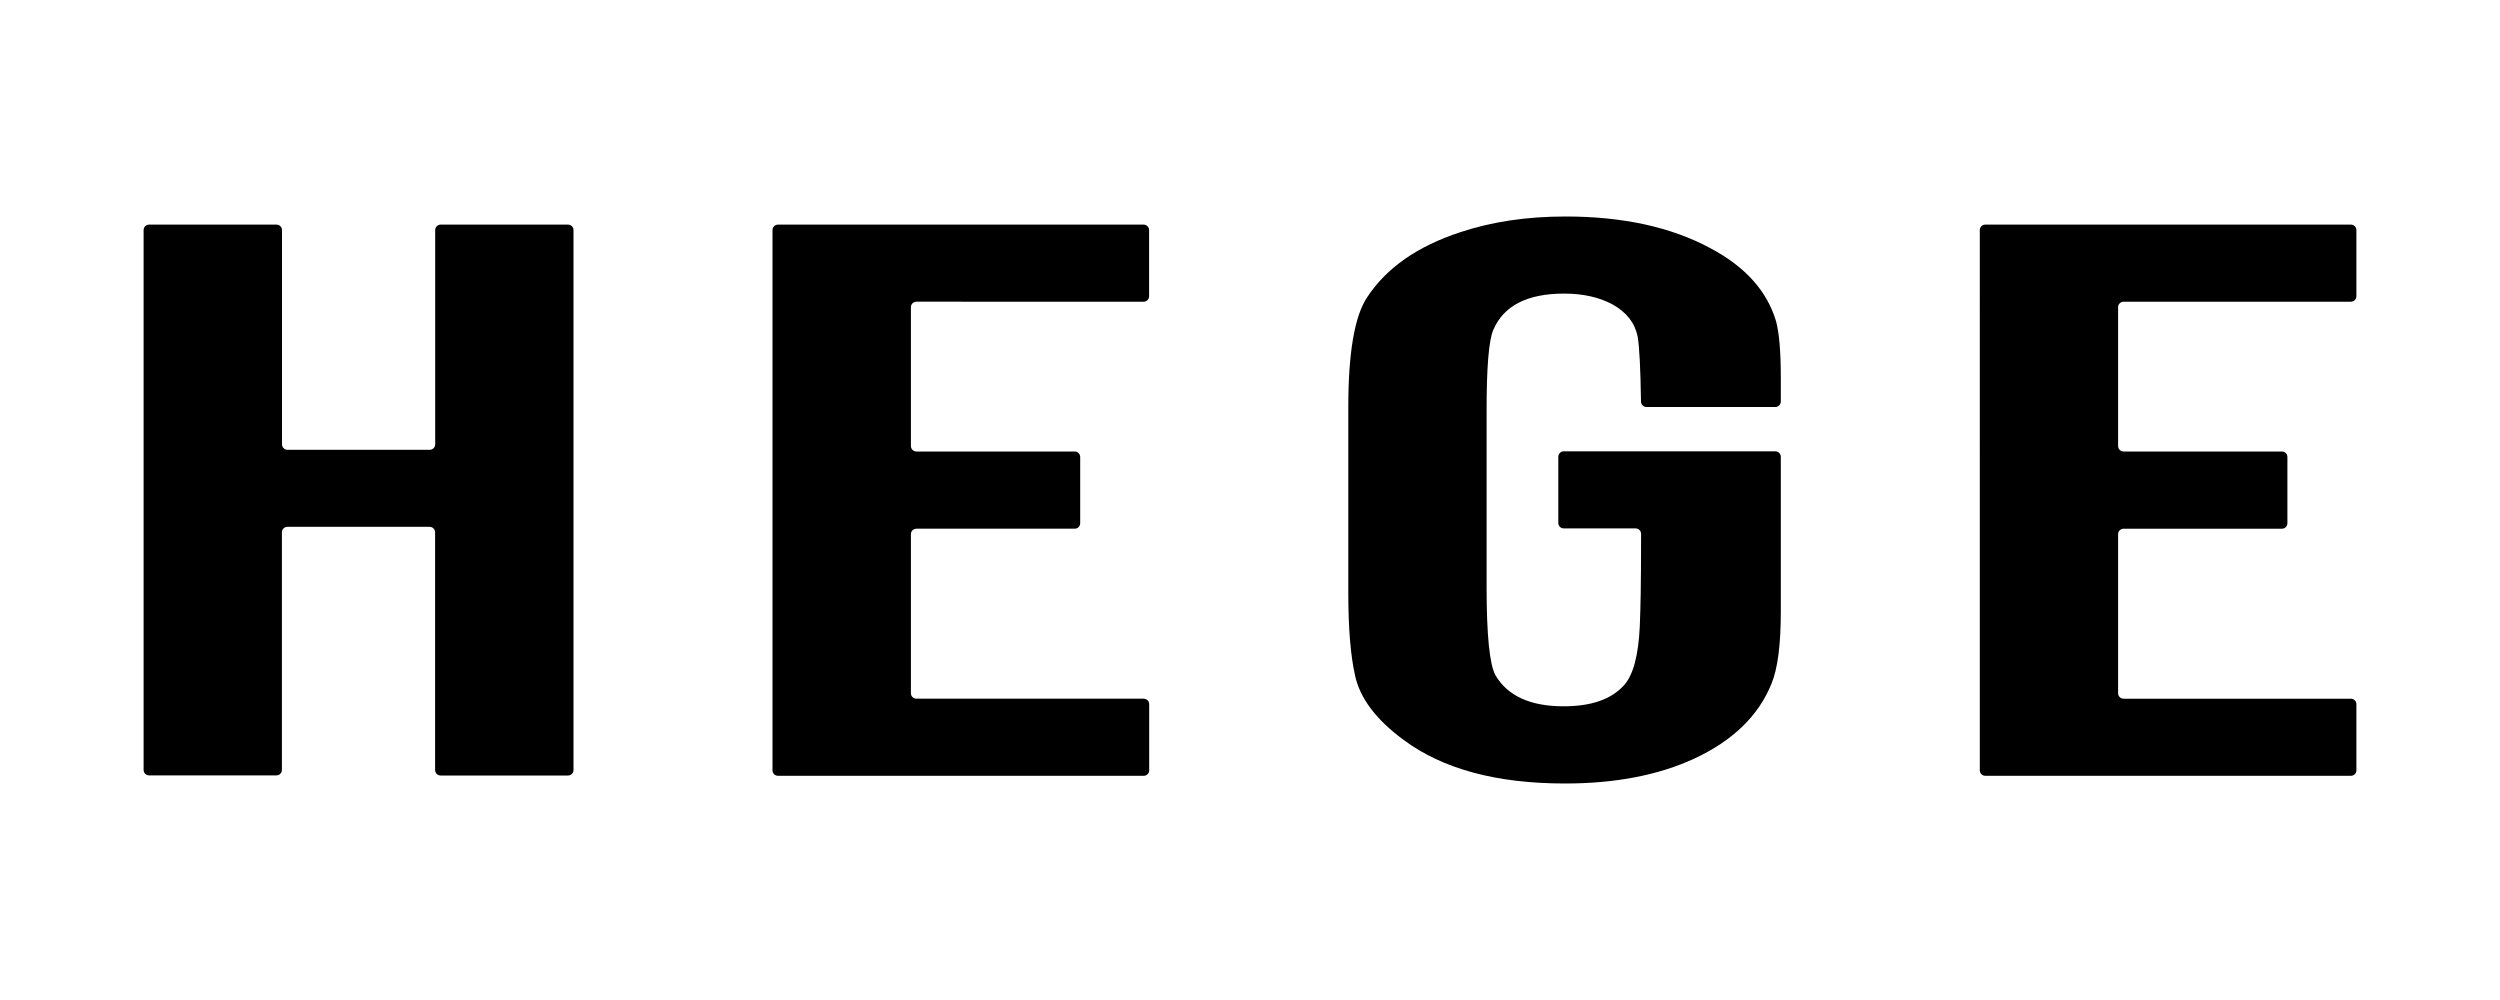 <?xml version="1.0" encoding="utf-8"?>
<!-- Generator: Adobe Illustrator 27.0.1, SVG Export Plug-In . SVG Version: 6.00 Build 0)  -->
<svg version="1.1" id="レイヤー_1" xmlns="http://www.w3.org/2000/svg" xmlns:xlink="http://www.w3.org/1999/xlink" x="0px"
	 y="0px" viewBox="0 0 250 100" style="enable-background:new 0 0 250 100;" xml:space="preserve">
<g>
	<path d="M114.91,23.01v6.61c0,0.3-0.24,0.55-0.55,0.55H91.64c-0.3,0-0.55,0.24-0.55,0.55v13.88c0,0.3,0.24,0.55,0.55,0.55h15.83
		c0.3,0,0.55,0.24,0.55,0.55v6.62c0,0.3-0.24,0.55-0.55,0.55H91.64c-0.3,0-0.55,0.24-0.55,0.55v15.9c0,0.3,0.24,0.55,0.55,0.55
		h22.73c0.3,0,0.55,0.24,0.55,0.55v6.61c0,0.3-0.24,0.55-0.55,0.55H77.8c-0.3,0-0.55-0.24-0.55-0.55V23.01
		c0-0.3,0.24-0.55,0.55-0.55h36.56C114.66,22.46,114.91,22.71,114.91,23.01z"/>
	<path d="M235.64,23.01v6.61c0,0.3-0.24,0.55-0.55,0.55h-22.73c-0.3,0-0.55,0.24-0.55,0.55v13.88c0,0.3,0.24,0.55,0.55,0.55h15.83
		c0.3,0,0.55,0.24,0.55,0.55v6.62c0,0.3-0.24,0.55-0.55,0.55h-15.83c-0.3,0-0.55,0.24-0.55,0.55v15.9c0,0.3,0.24,0.55,0.55,0.55
		h22.73c0.3,0,0.55,0.24,0.55,0.55v6.61c0,0.3-0.24,0.55-0.55,0.55h-36.56c-0.3,0-0.55-0.24-0.55-0.55V23.01
		c0-0.3,0.24-0.55,0.55-0.55h36.56C235.4,22.46,235.64,22.71,235.64,23.01z"/>
	<path d="M149.33,32.99c1.03-2.42,3.4-3.63,7.08-3.63c1.89,0,3.51,0.36,4.86,1.09c1.39,0.78,2.23,1.86,2.5,3.23
		c0.17,1.02,0.28,3.18,0.33,6.48c0,0.3,0.25,0.54,0.55,0.54l12.88,0c0.3,0,0.55-0.24,0.55-0.55v-2.4c0-2.58-0.16-4.45-0.47-5.61
		c-0.9-3.04-3.1-5.49-6.61-7.34c-3.91-2.1-8.73-3.15-14.44-3.15c-3.87,0-7.38,0.52-10.53,1.57c-4.27,1.4-7.38,3.56-9.31,6.5
		c-1.26,1.88-1.89,5.54-1.89,10.98v18.6c0,3.47,0.22,6.21,0.67,8.23c0.49,2.29,2.11,4.44,4.86,6.46c3.91,2.91,9.29,4.36,16.13,4.36
		c5.04,0,9.36-0.83,12.96-2.5c3.82-1.78,6.39-4.26,7.69-7.46c0.63-1.51,0.94-3.91,0.94-7.22V45.68c0-0.3-0.24-0.55-0.55-0.55h-21.15
		c-0.3,0-0.55,0.24-0.55,0.55v6.61c0,0.3,0.24,0.55,0.55,0.55l7.18,0c0.3,0,0.55,0.25,0.55,0.55c-0.01,5.63-0.05,7.1-0.13,9.21
		c-0.13,2.91-0.65,4.87-1.55,5.89c-1.26,1.43-3.28,2.14-6.07,2.14c-3.33,0-5.6-1.04-6.82-3.11c-0.58-1.08-0.88-4.01-0.88-8.8V41.26
		C148.65,36.77,148.88,34.01,149.33,32.99z"/>
	<path d="M42.96,52.68H28.74c-0.3,0-0.55,0.24-0.55,0.55v23.76c0,0.3-0.24,0.55-0.55,0.55H14.91c-0.3,0-0.55-0.24-0.55-0.55V23.01
		c0-0.3,0.24-0.55,0.55-0.55h12.74c0.3,0,0.55,0.24,0.55,0.55v21.42c0,0.3,0.24,0.55,0.55,0.55h14.22c0.3,0,0.55-0.24,0.55-0.55
		V23.01c0-0.3,0.24-0.55,0.55-0.55H56.8c0.3,0,0.55,0.24,0.55,0.55v53.99c0,0.3-0.24,0.55-0.55,0.55H44.06
		c-0.3,0-0.55-0.24-0.55-0.55V53.23C43.51,52.93,43.26,52.68,42.96,52.68z"/>
</g>
</svg>
